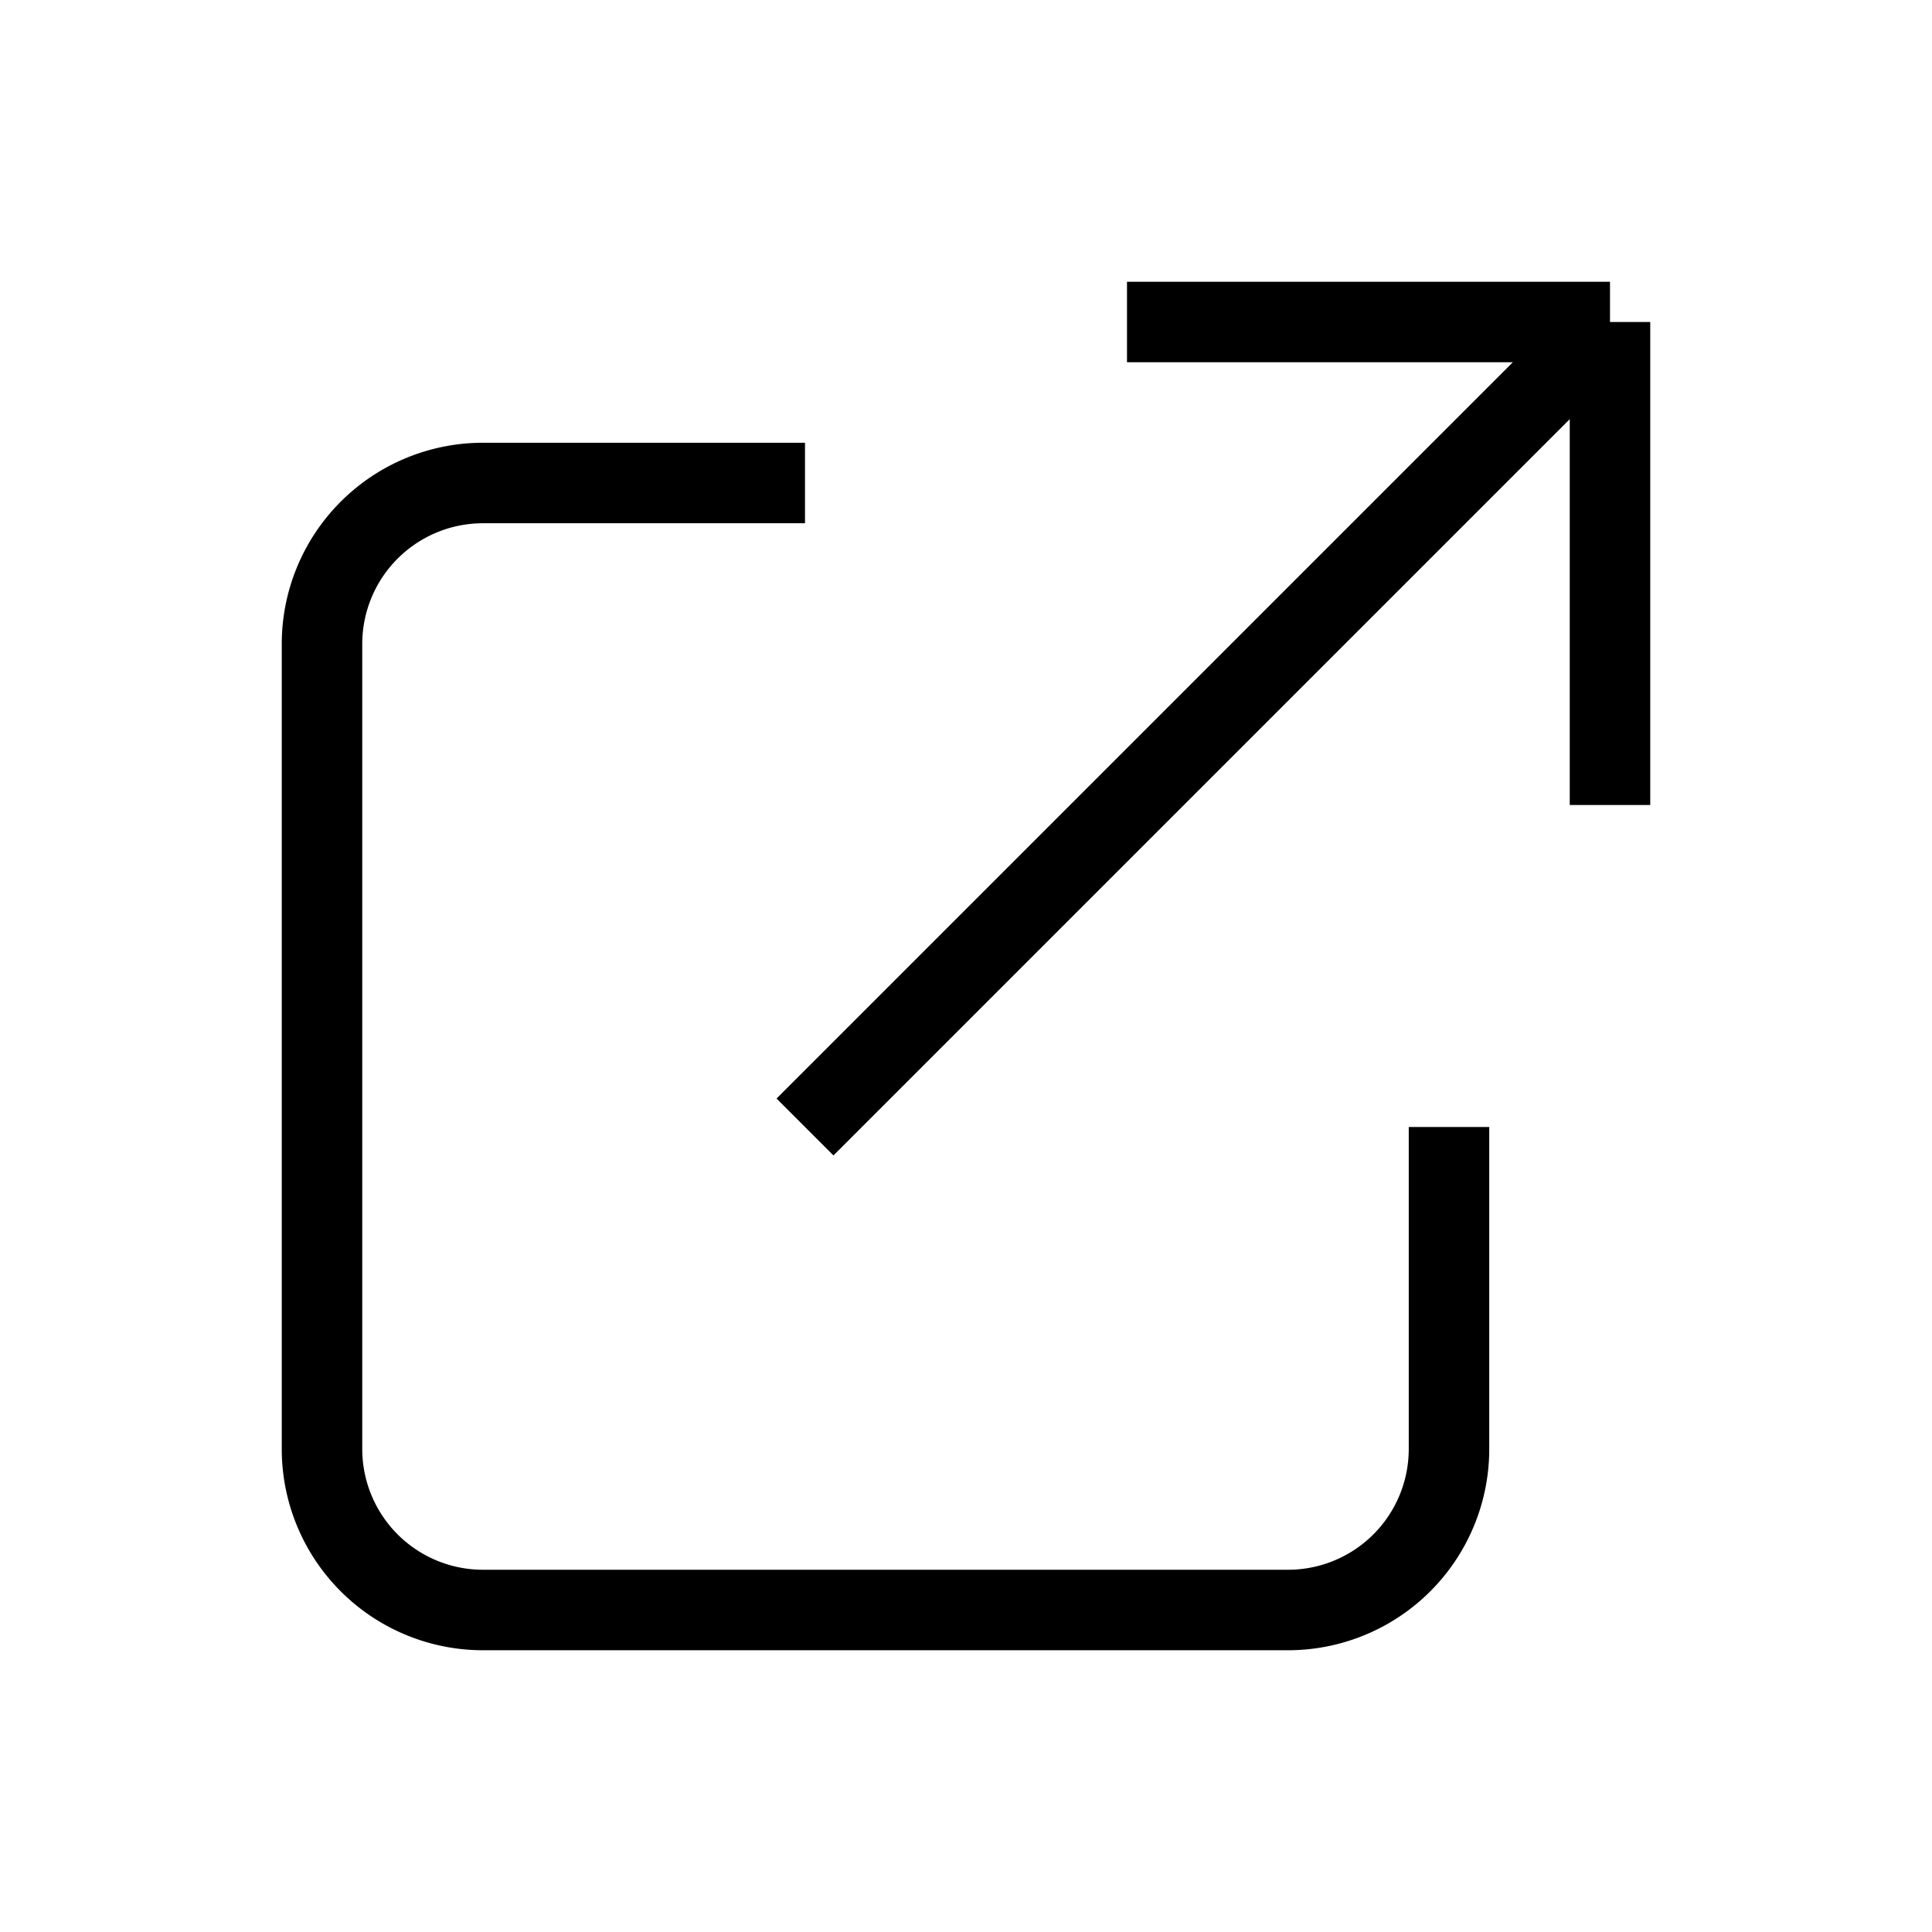 <svg viewBox="0 0 24 24" fill="none" stroke="currentColor" strokeWidth="2">
  <path strokeLinecap="round" strokeLinejoin="round" d="M10 6H6a2 2 0 00-2 2v10a2 2 0 002 2h10a2 2 0 002-2v-4M14 4h6m0 0v6m0-6L10 14" />
</svg>
